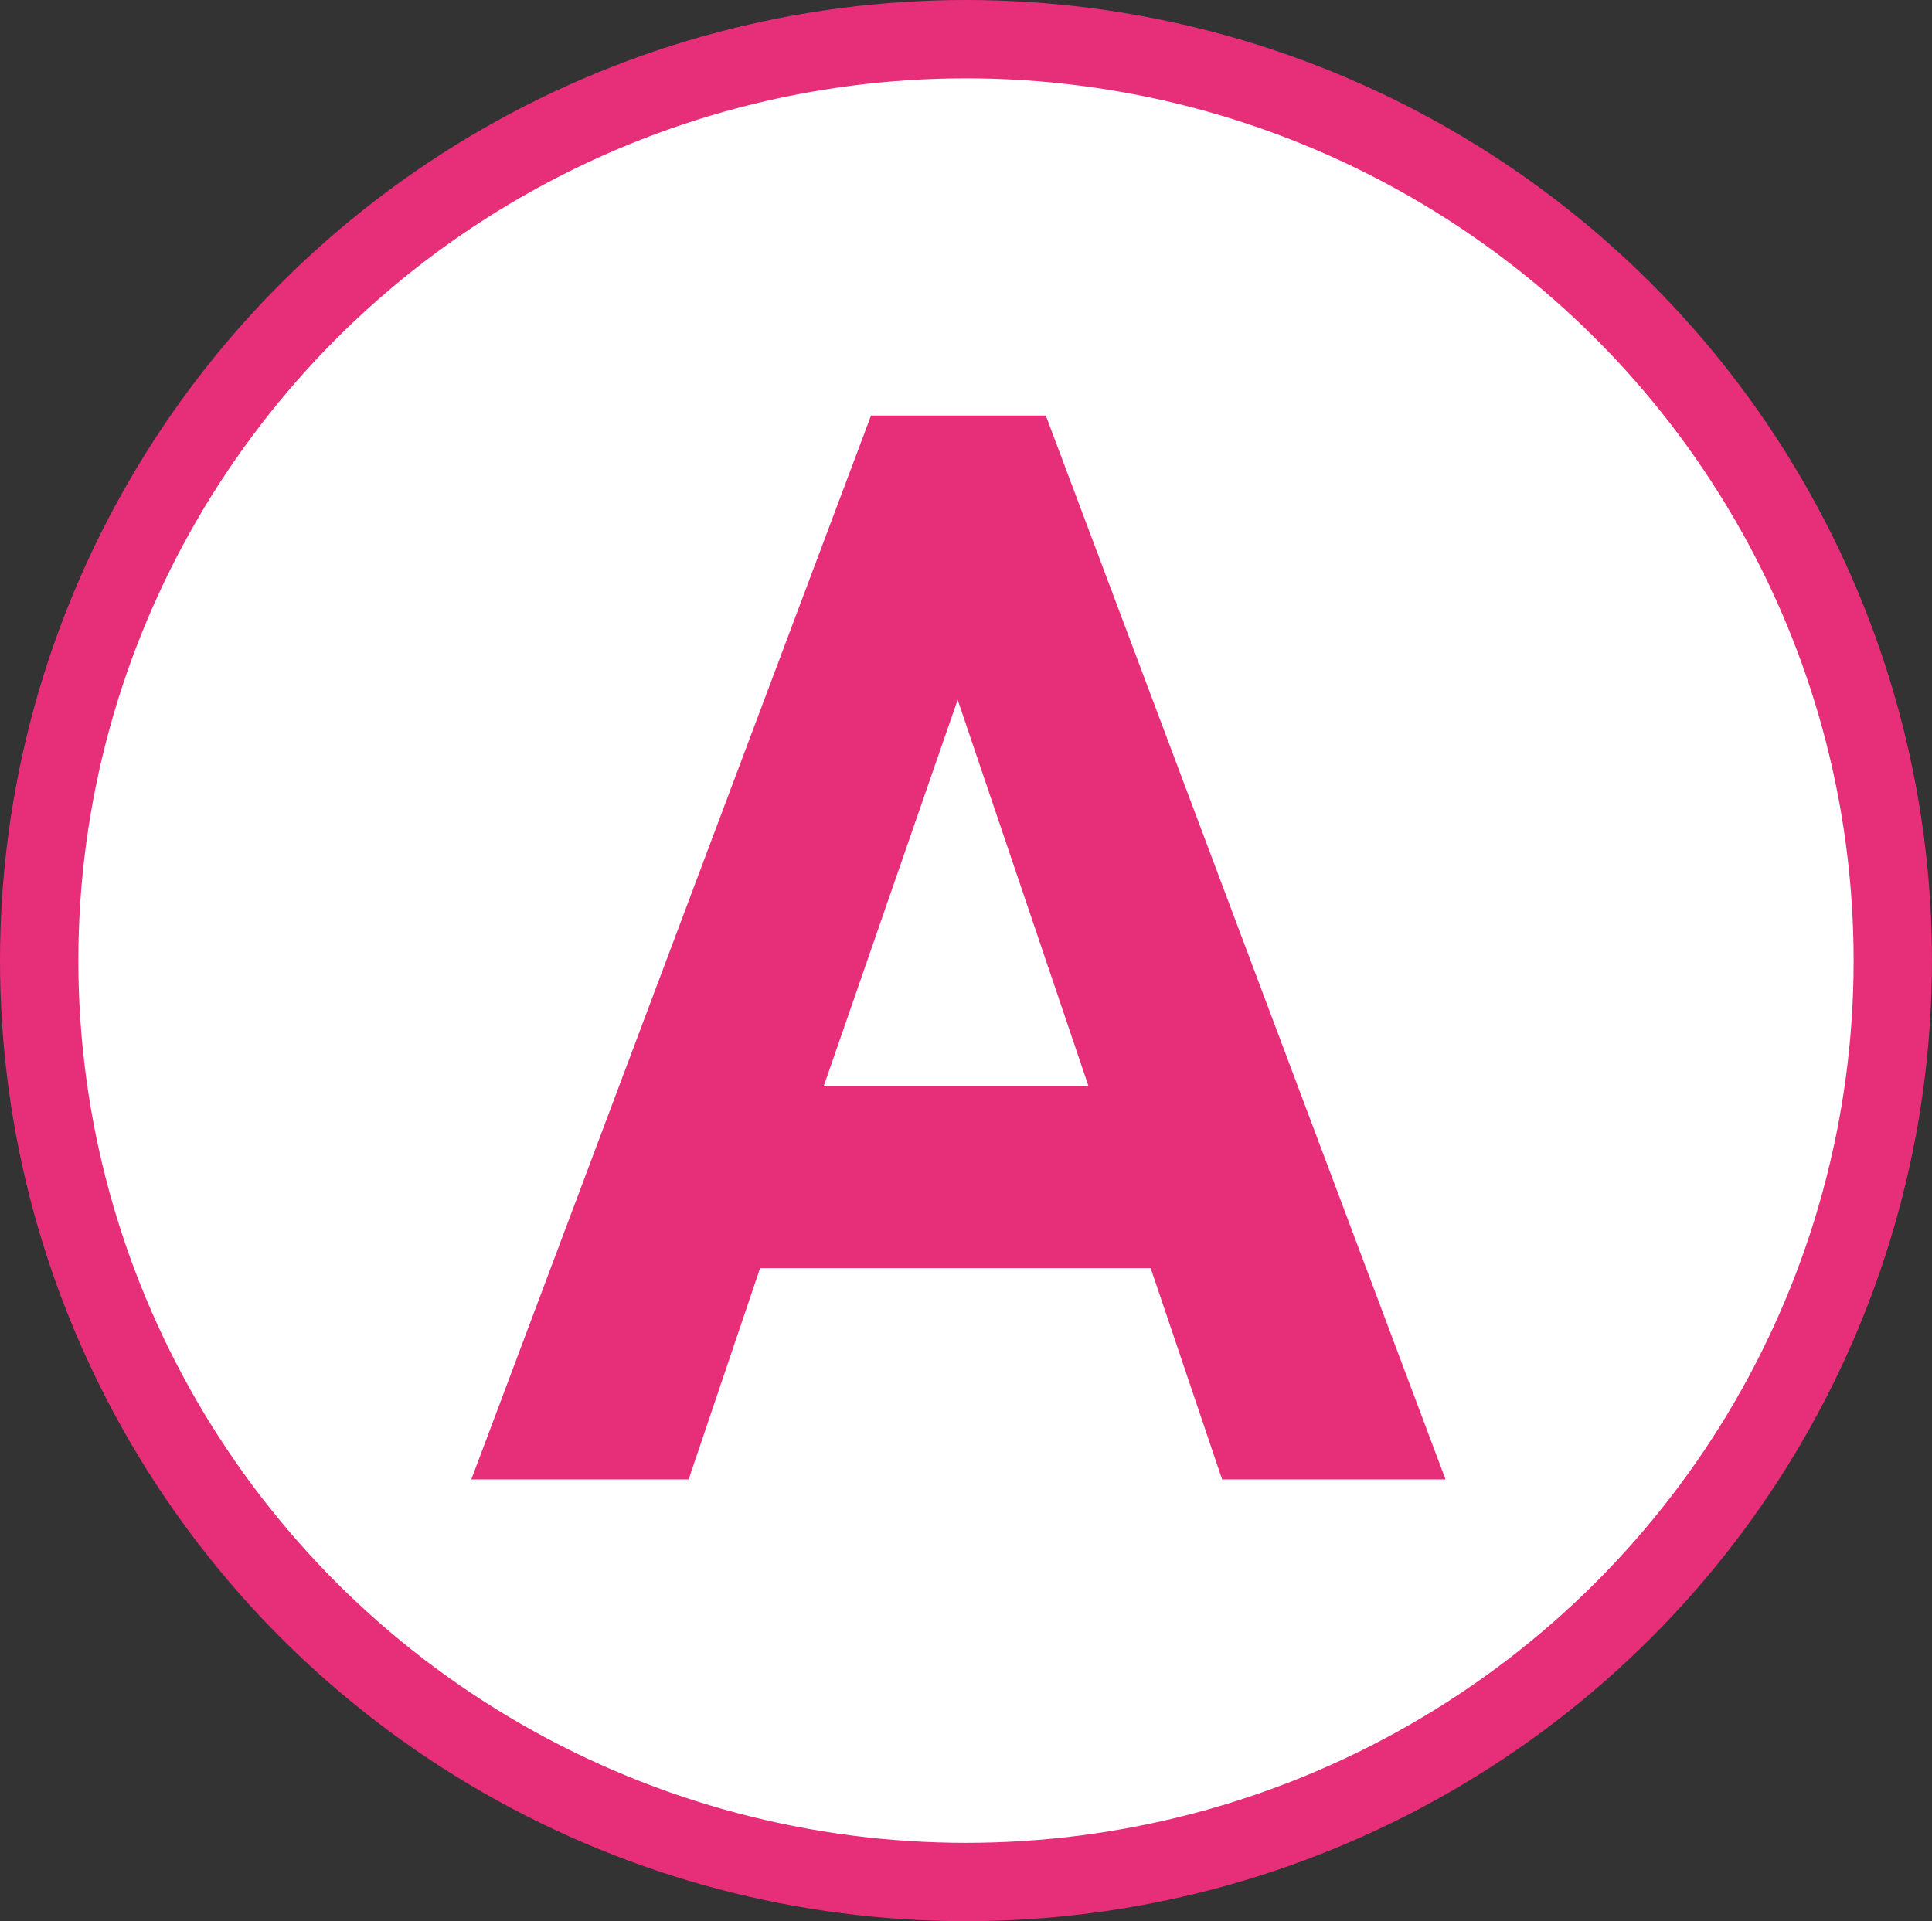 <svg xmlns="http://www.w3.org/2000/svg" width="123.301" height="122.621" viewBox="0 0 123.301 122.621">
    <rect x="0" y="0" width="123.301" height="122.621" fill="#333333" stroke="none"/>
    <defs>
        <clipPath id="oyn1n1yhfa">
            <path data-name="長方形 5766" style="fill:none" d="M0 0h74.113v105.248H0z"/>
        </clipPath>
    </defs>
    <g transform="translate(-537.35 -2485.539)">
        <path data-name="パス 111467" d="M61.17 1.5A59.831 59.831 0 1 1 1 61.33 60 60 0 0 1 61.17 1.5" transform="translate(537.83 2485.52)" style="fill:#fff"/>
        <ellipse data-name="楕円形 170" cx="59.15" cy="58.811" rx="59.15" ry="58.811" transform="translate(539.85 2488.039)" style="stroke:#e72e79;stroke-width:5px;fill:#fff"/>
        <g data-name="グループ 13343" transform="translate(566.652 2494.349)" style="clip-path:url(#oyn1n1yhfa)">
            <g data-name="グループ 13340" style="clip-path:url(#oyn1n1yhfa)">
                <path data-name="パス 120143" d="m.776 0 25.511-67.9h11.155L62.953 0H48.694l-4.559-13.483H19.206L14.647 0zm22.5-25.123h16.882l-8.342-24.638z" transform="translate(0 85.615)" style="fill:#e72e79"/>
            </g>
        </g>
    </g>
</svg>
